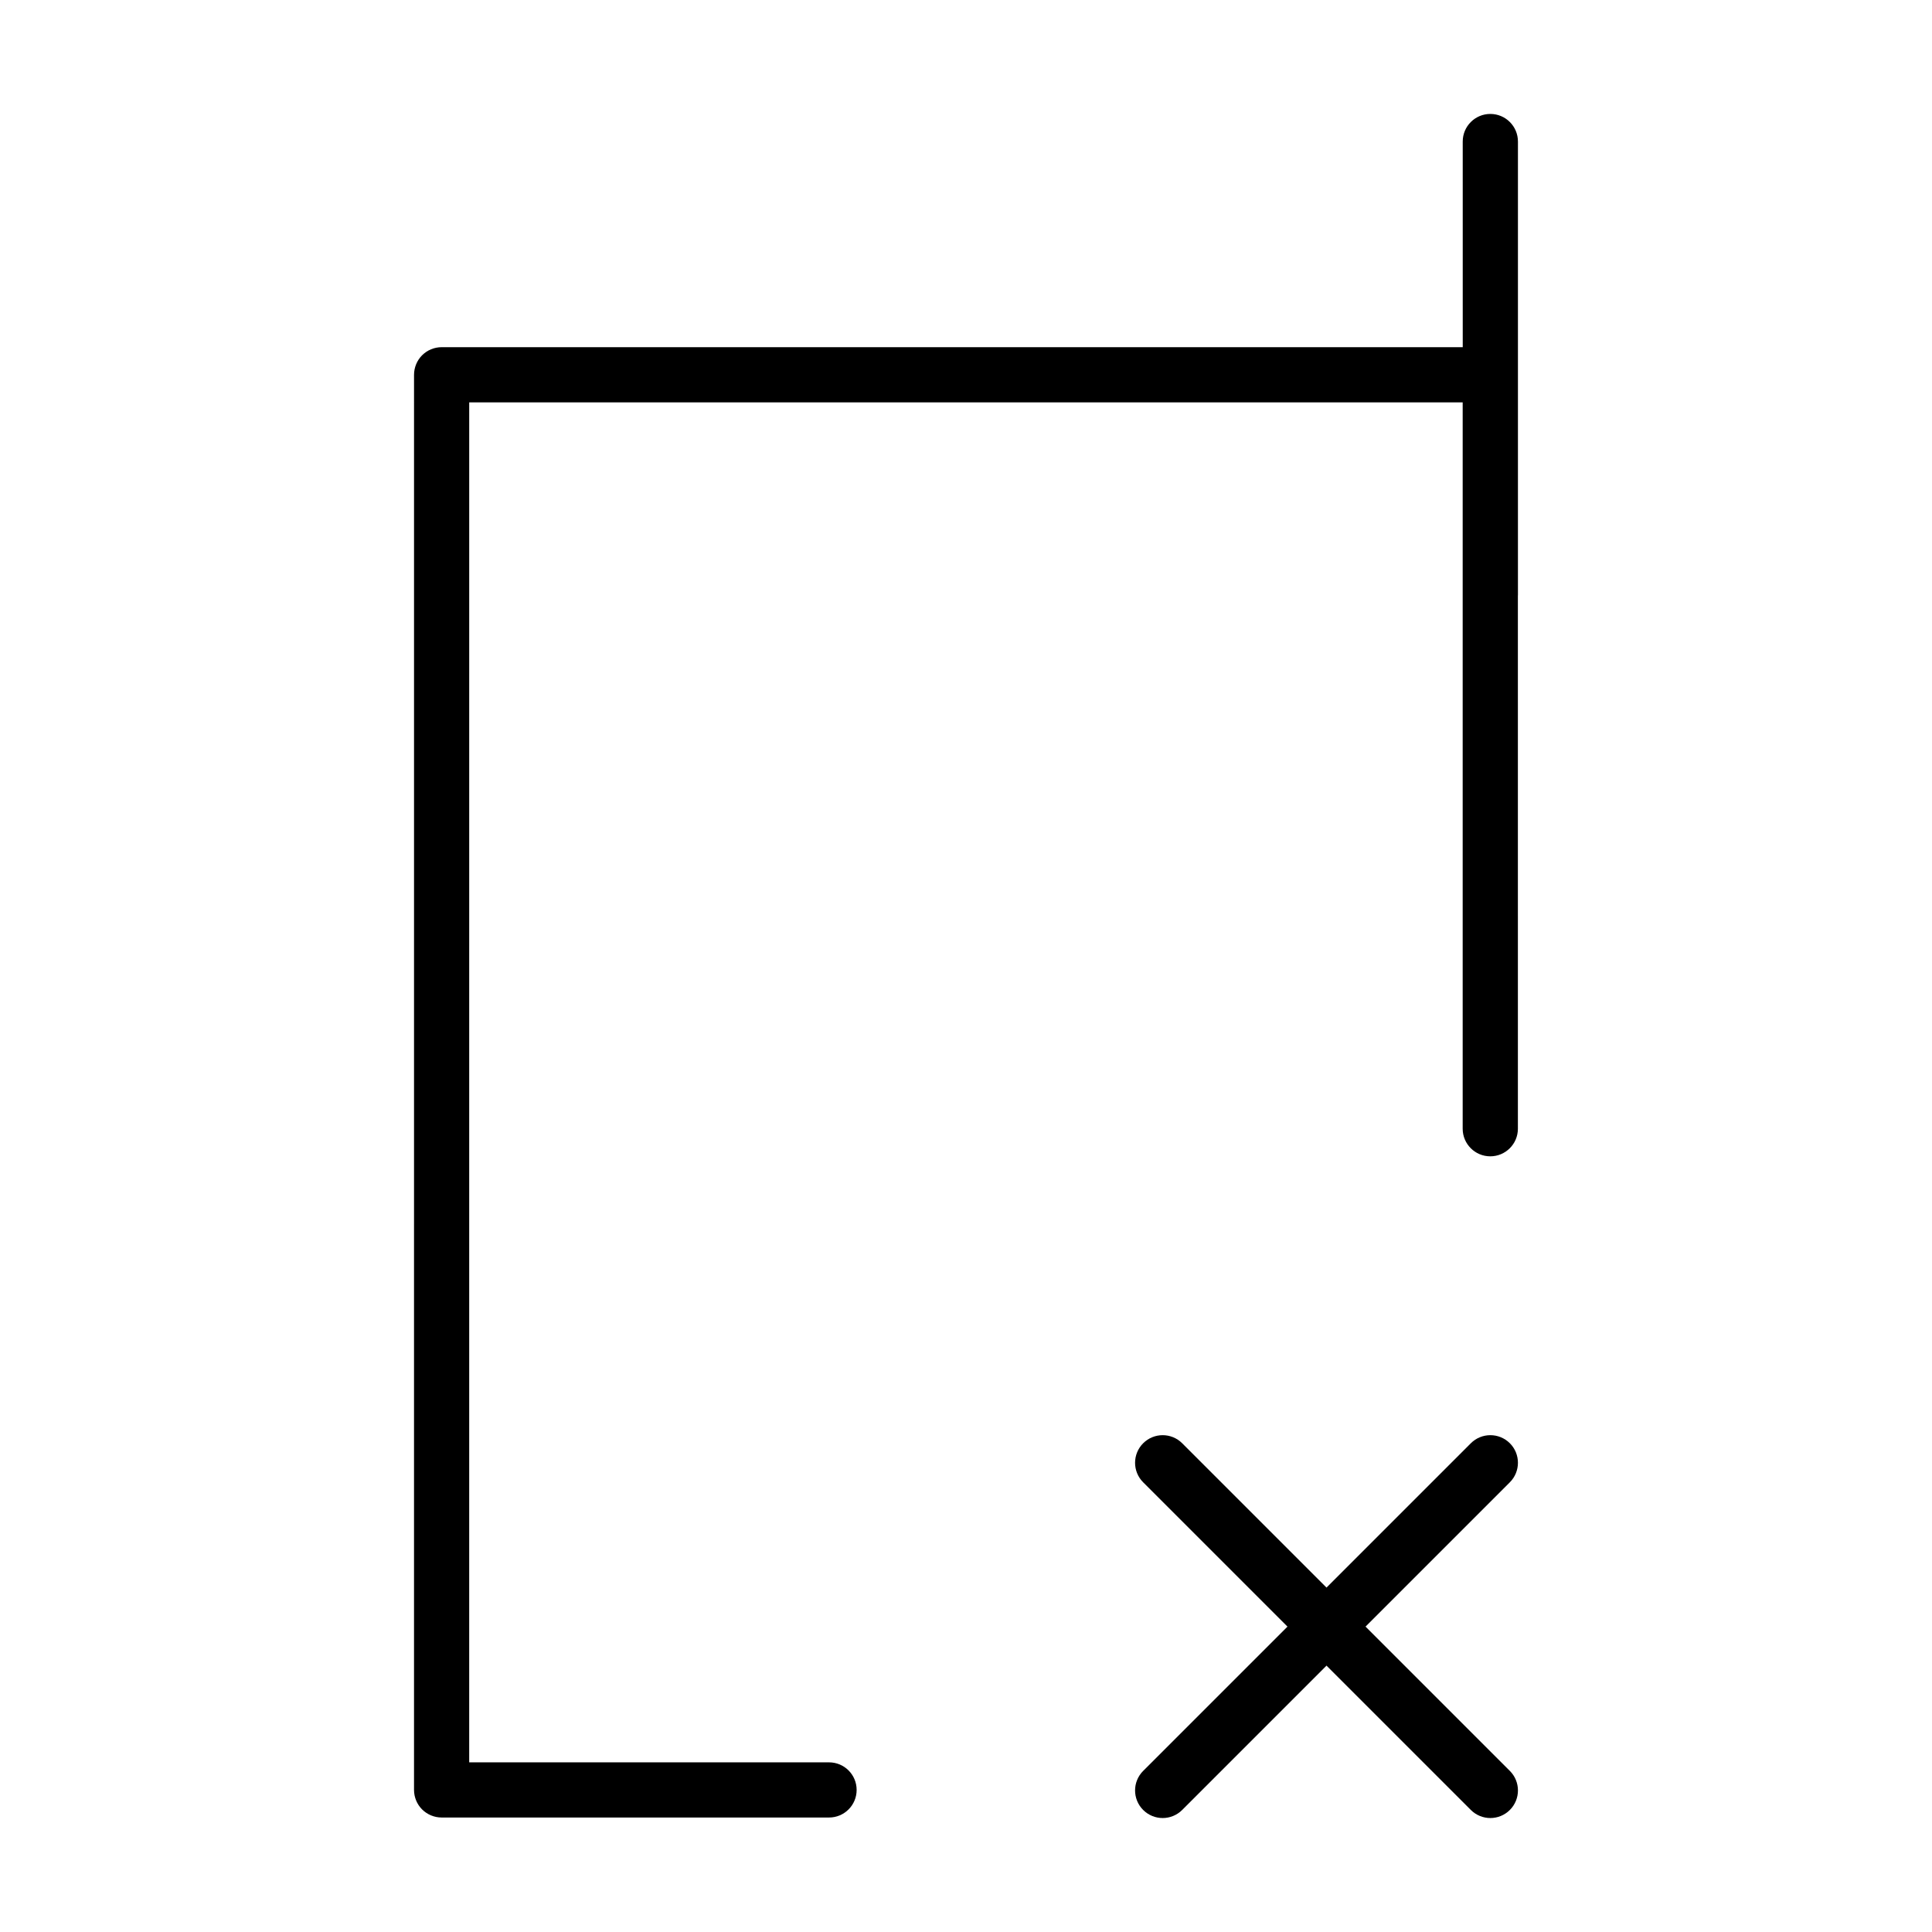 <?xml version="1.0" encoding="UTF-8"?>
<!-- Uploaded to: SVG Repo, www.svgrepo.com, Generator: SVG Repo Mixer Tools -->
<svg fill="#000000" width="800px" height="800px" version="1.1" viewBox="144 144 512 512" xmlns="http://www.w3.org/2000/svg">
 <g>
  <path d="m253.72 618.35c0 1.926 0.781 3.809 2.141 5.168s3.246 2.141 5.168 2.141h102.68c4.039 0 7.309-3.273 7.309-7.309 0-4.039-3.273-7.309-7.309-7.309h-95.367l0.004-360.41h263.28v192.49c0 4.039 3.273 7.316 7.316 7.316 4.039 0 7.316-3.273 7.316-7.316l-0.004-141.24 0.016-0.16v-120.21c0-4.039-3.273-7.316-7.316-7.316-4.039 0-7.316 3.273-7.316 7.316l0.004 54.496h-270.61c-1.926 0-3.809 0.781-5.168 2.141-1.359 1.359-2.141 3.246-2.141 5.176l-0.004 375.02z"/>
  <path d="m544.13 526.48c-2.856-2.856-7.488-2.856-10.344 0l-38.246 38.246-38.246-38.246c-2.856-2.856-7.488-2.856-10.344 0s-2.856 7.488 0 10.344l38.246 38.246-38.246 38.242c-2.856 2.856-2.856 7.488 0 10.344s7.488 2.856 10.344 0l38.246-38.246 38.246 38.246c2.856 2.856 7.488 2.856 10.344 0 2.856-2.856 2.856-7.488 0-10.344l-38.246-38.246 38.246-38.246c2.852-2.856 2.852-7.484 0-10.34z"/>
 </g>
</svg>